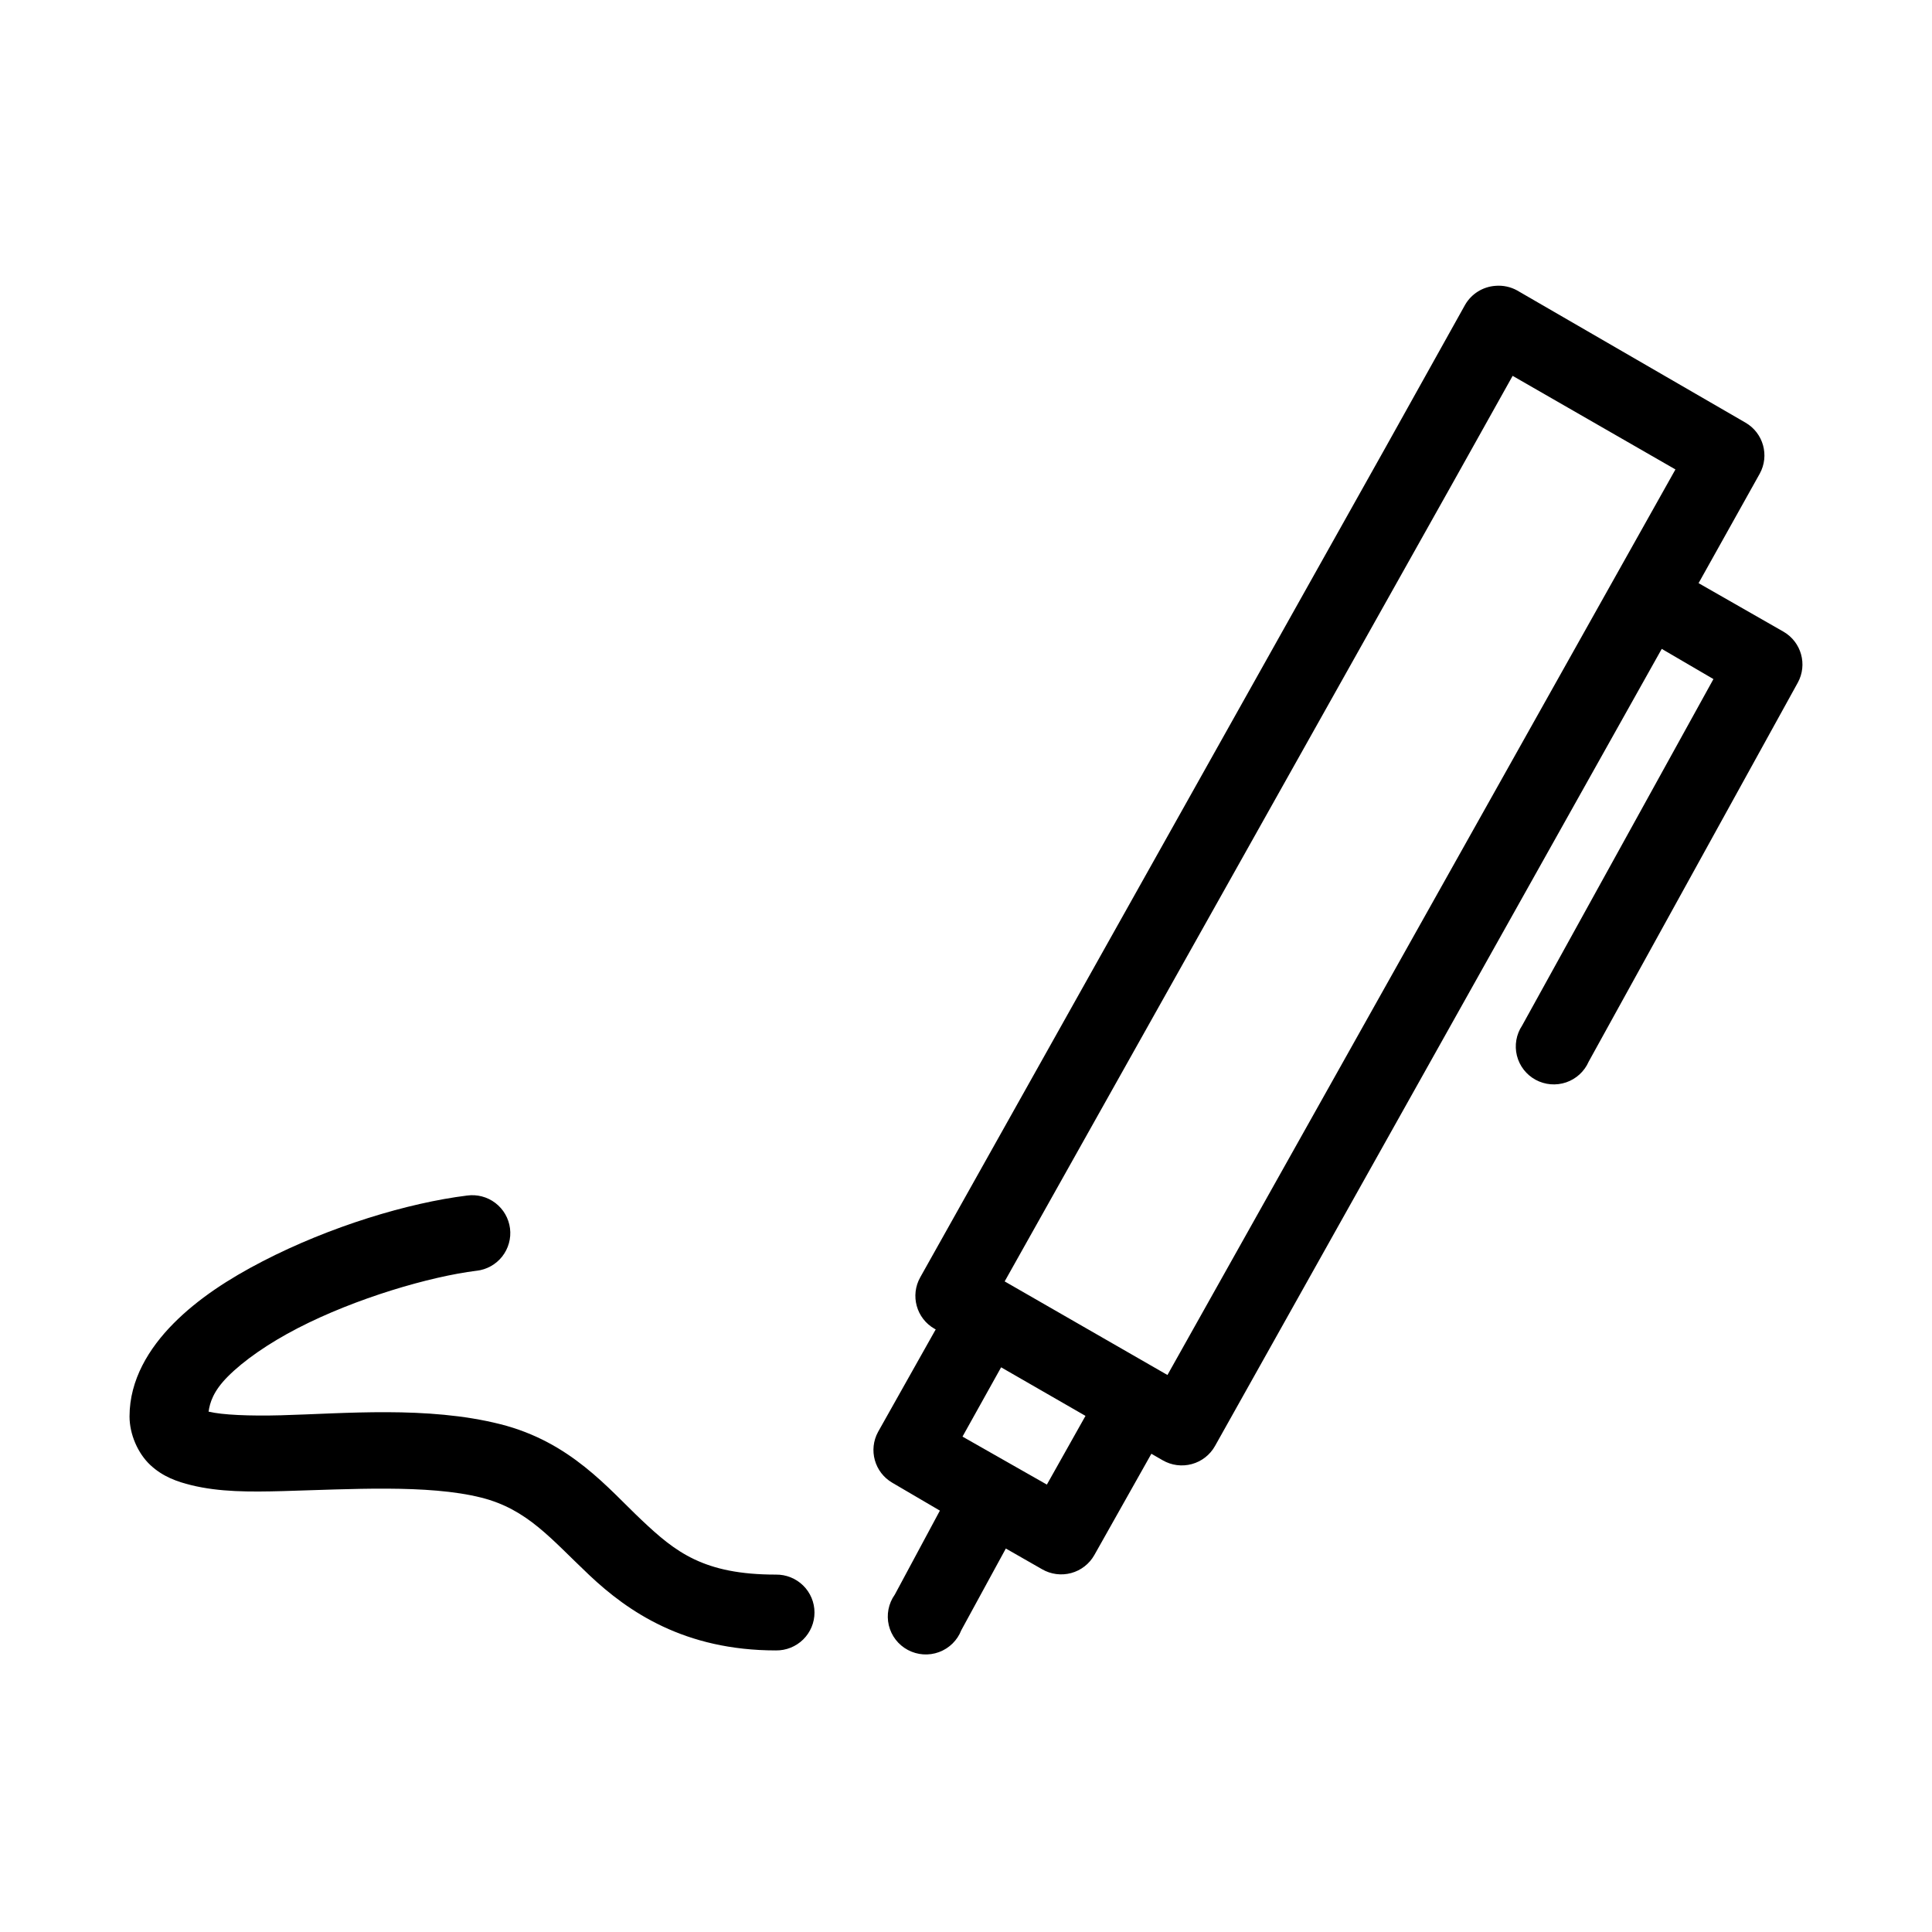 <?xml version="1.0" encoding="UTF-8"?>
<!-- Uploaded to: SVG Repo, www.svgrepo.com, Generator: SVG Repo Mixer Tools -->
<svg fill="#000000" width="800px" height="800px" version="1.1" viewBox="144 144 512 512" xmlns="http://www.w3.org/2000/svg">
 <path d="m540.3 219.75c-3.348 0.238-6.359 2.121-8.031 5.023l-21.098 37.824-123.29 219.89c-2.719 4.812-1.031 10.914 3.781 13.656l0.316 0.156-15.273 27.152c-2.617 4.777-0.941 10.762 3.777 13.5l12.598 7.379-11.965 22.289-0.004-0.004c-1.664 2.352-2.234 5.301-1.57 8.102 0.668 2.801 2.504 5.184 5.051 6.539 2.543 1.359 5.551 1.566 8.258 0.566s4.856-3.109 5.898-5.789l11.809-21.66 9.605 5.492h-0.004c2.336 1.352 5.117 1.715 7.719 1.008 2.606-0.707 4.816-2.43 6.137-4.773l15.113-26.84 2.992 1.727h0.004c2.332 1.352 5.113 1.715 7.719 1.008 2.606-0.707 4.816-2.43 6.137-4.777l118.4-211.26 13.699 8.004-50.699 91.82c-1.562 2.348-2.062 5.238-1.383 7.973 0.684 2.731 2.481 5.055 4.961 6.398 2.481 1.348 5.414 1.594 8.086 0.684 2.672-0.914 4.836-2.898 5.969-5.481l55.422-100.45v0.004c2.617-4.777 0.941-10.762-3.777-13.5l-22.516-12.871 16.219-29.035c2.613-4.777 0.938-10.762-3.781-13.496l-60.461-35v-0.004c-1.77-0.992-3.801-1.43-5.824-1.254zm4.566 23.855 43.141 24.801-134.62 239.98-43.141-24.801 118.56-211.26 16.059-28.723zm-277.11 217.23c-15.59 1.934-36.238 8.156-54.164 17.422-8.961 4.633-17.125 9.926-23.617 16.48-6.492 6.555-11.648 14.914-11.648 24.641 0 4.668 2.168 9.746 5.512 12.871 3.344 3.121 7.152 4.426 10.863 5.336 7.426 1.82 15.398 1.809 24.246 1.57 17.695-0.48 38.492-1.824 52.59 1.727 12.242 3.086 18.387 10.867 28.656 20.562 10.27 9.691 25.23 19.934 49.438 19.934 2.695 0.035 5.293-1.008 7.215-2.894 1.918-1.887 3-4.465 3-7.152s-1.082-5.266-3-7.152c-1.922-1.887-4.519-2.93-7.215-2.894-19.176 0-26.629-5.988-35.582-14.441-8.957-8.453-18.852-20.734-37.473-25.426-19.352-4.875-41.332-2.805-58.098-2.356-8.383 0.227-15.641-0.105-19.051-0.941-0.129-0.051-0.043 0.051-0.156 0 0.34-2.465 1.301-5.484 5.039-9.262 4.262-4.305 10.875-8.891 18.578-12.871 15.406-7.965 35.074-13.695 47.391-15.227l-0.004 0.008c2.68-0.301 5.129-1.656 6.797-3.769 1.668-2.113 2.418-4.805 2.082-7.473-0.336-2.664-1.734-5.086-3.875-6.723-2.141-1.633-4.852-2.344-7.523-1.969zm141.55 45.516 22.359 12.871-10.234 18.207-22.359-12.715z"/>
</svg>
